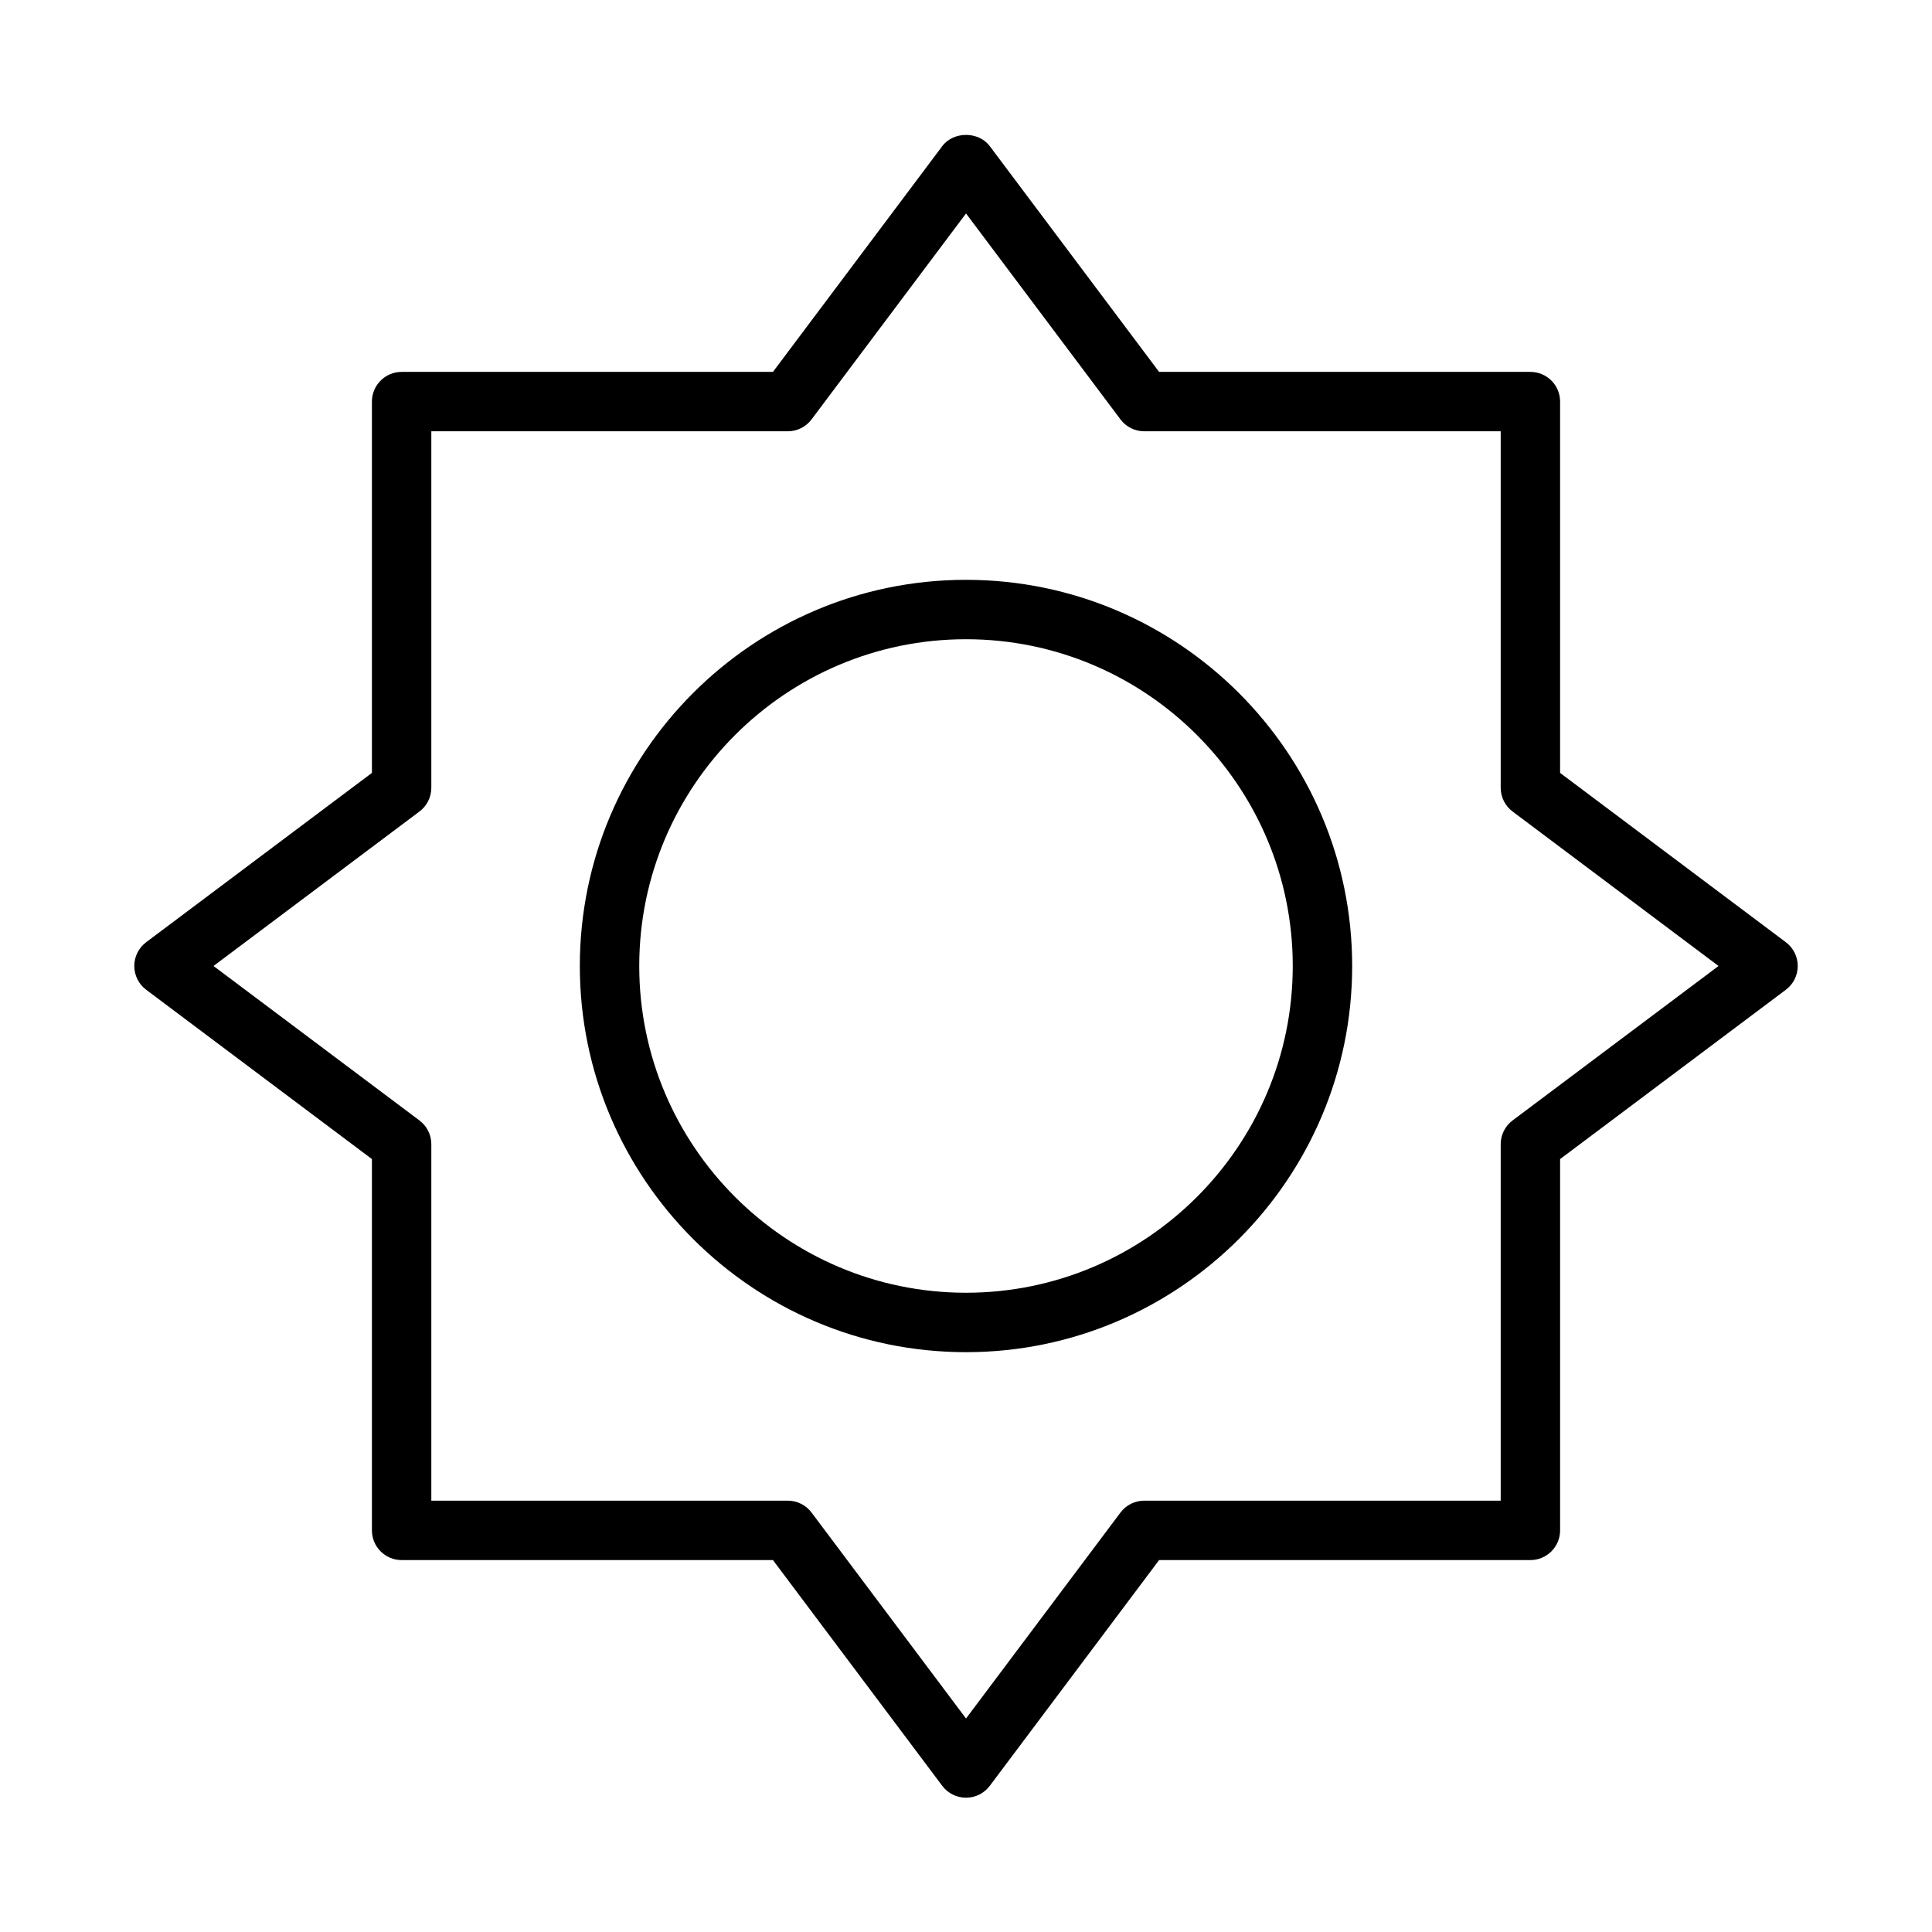 <?xml version="1.0" encoding="UTF-8"?>
<!-- Uploaded to: ICON Repo, www.svgrepo.com, Generator: ICON Repo Mixer Tools -->
<svg fill="#000000" width="800px" height="800px" version="1.1" viewBox="144 144 512 512" xmlns="http://www.w3.org/2000/svg">
 <g>
  <path d="m617.27 393.7-59.828-44.871v-98.402c0-4.348-3.523-7.871-7.871-7.871h-98.398l-44.871-59.828c-2.969-3.965-9.625-3.965-12.594 0l-44.871 59.828h-98.402c-4.348 0-7.871 3.523-7.871 7.871v98.398l-59.828 44.871c-1.984 1.488-3.148 3.82-3.148 6.301s1.164 4.812 3.148 6.297l59.828 44.871v98.398c0 4.348 3.523 7.871 7.871 7.871h98.398l44.871 59.828c1.488 1.984 3.82 3.148 6.301 3.148s4.812-1.164 6.297-3.148l44.871-59.828h98.398c4.348 0 7.871-3.523 7.871-7.871v-98.398l59.828-44.871c1.984-1.484 3.148-3.82 3.148-6.297 0-2.481-1.164-4.812-3.148-6.297zm-72.422 47.23c-1.984 1.484-3.148 3.816-3.148 6.297v94.465h-94.465c-2.481 0-4.812 1.164-6.297 3.148l-40.934 54.582-40.938-54.582c-1.484-1.984-3.816-3.148-6.297-3.148h-94.465v-94.465c0-2.481-1.164-4.812-3.148-6.297l-54.578-40.934 54.582-40.938c1.98-1.484 3.144-3.816 3.144-6.297v-94.465h94.465c2.481 0 4.812-1.164 6.297-3.148l40.938-54.578 40.938 54.582c1.48 1.98 3.812 3.144 6.293 3.144h94.465v94.465c0 2.481 1.164 4.812 3.148 6.297l54.582 40.938z"/>
  <path d="m400 297.66c-56.43 0-102.34 45.906-102.34 102.34s45.906 102.34 102.34 102.34 102.34-45.906 102.34-102.34c0-56.434-45.906-102.34-102.34-102.34zm0 188.93c-47.746 0-86.594-38.844-86.594-86.594 0-47.746 38.844-86.594 86.594-86.594 47.746 0 86.594 38.844 86.594 86.594-0.004 47.75-38.848 86.594-86.594 86.594z"/>
 </g>
</svg>